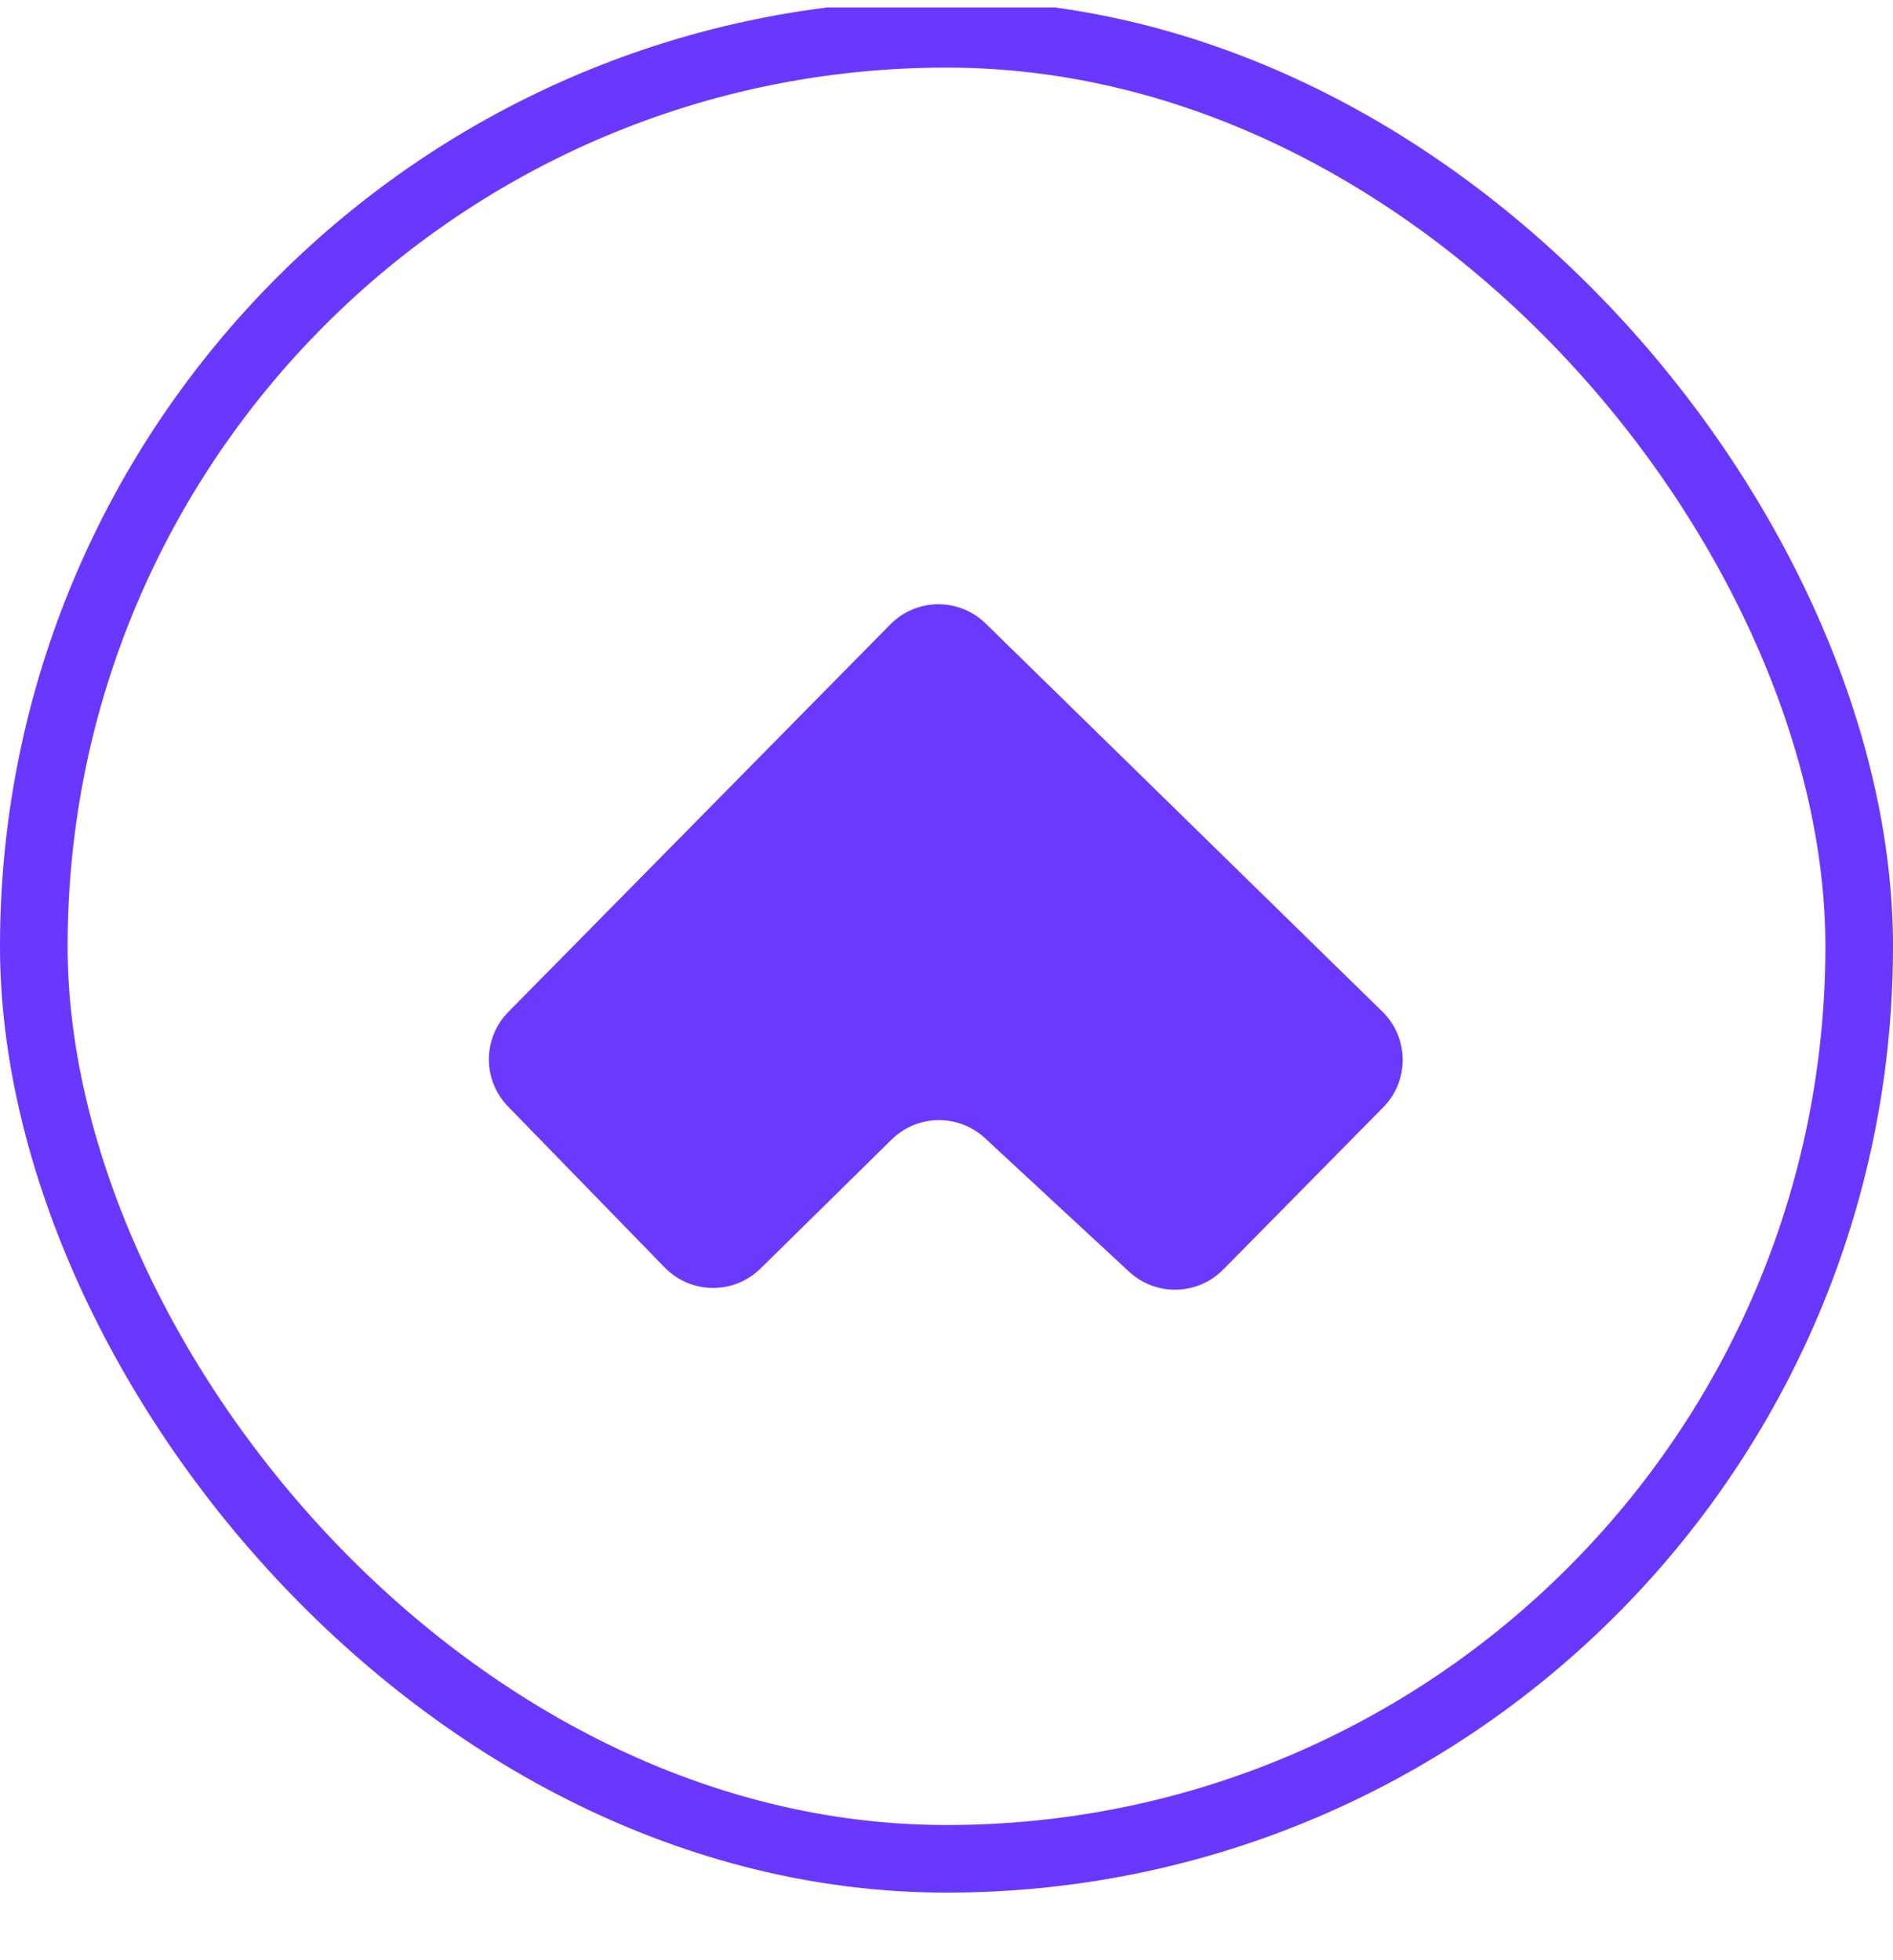 <svg width="28" height="29" viewBox="0 0 28 29" fill="none" xmlns="http://www.w3.org/2000/svg">
<g clip-path="url(#clip0_7539_15677)">
<g clip-path="url(#clip1_7539_15677)">
<path d="M9.831 18.751L7.515 16.37C7.135 15.98 7.137 15.358 7.519 14.971L13.169 9.238C13.555 8.845 14.187 8.84 14.58 9.225L20.447 14.966C20.843 15.353 20.848 15.989 20.459 16.383L18.093 18.782C17.713 19.167 17.097 19.181 16.701 18.814L14.569 16.838C14.177 16.475 13.568 16.484 13.188 16.859L11.249 18.767C10.854 19.156 10.218 19.149 9.831 18.751Z" fill="#6B38FE"/>
</g>
<rect x="0.5" y="0.5" width="27" height="27" rx="13.5" stroke="#6937FF"/>
</g>
<defs>
<clipPath id="clip0_7539_15677">
<rect width="28" height="28" fill="white" transform="translate(0 0.11)"/>
</clipPath>
<clipPath id="clip1_7539_15677">
<rect width="28" height="28" rx="14" fill="white"/>
</clipPath>
</defs>
</svg>
